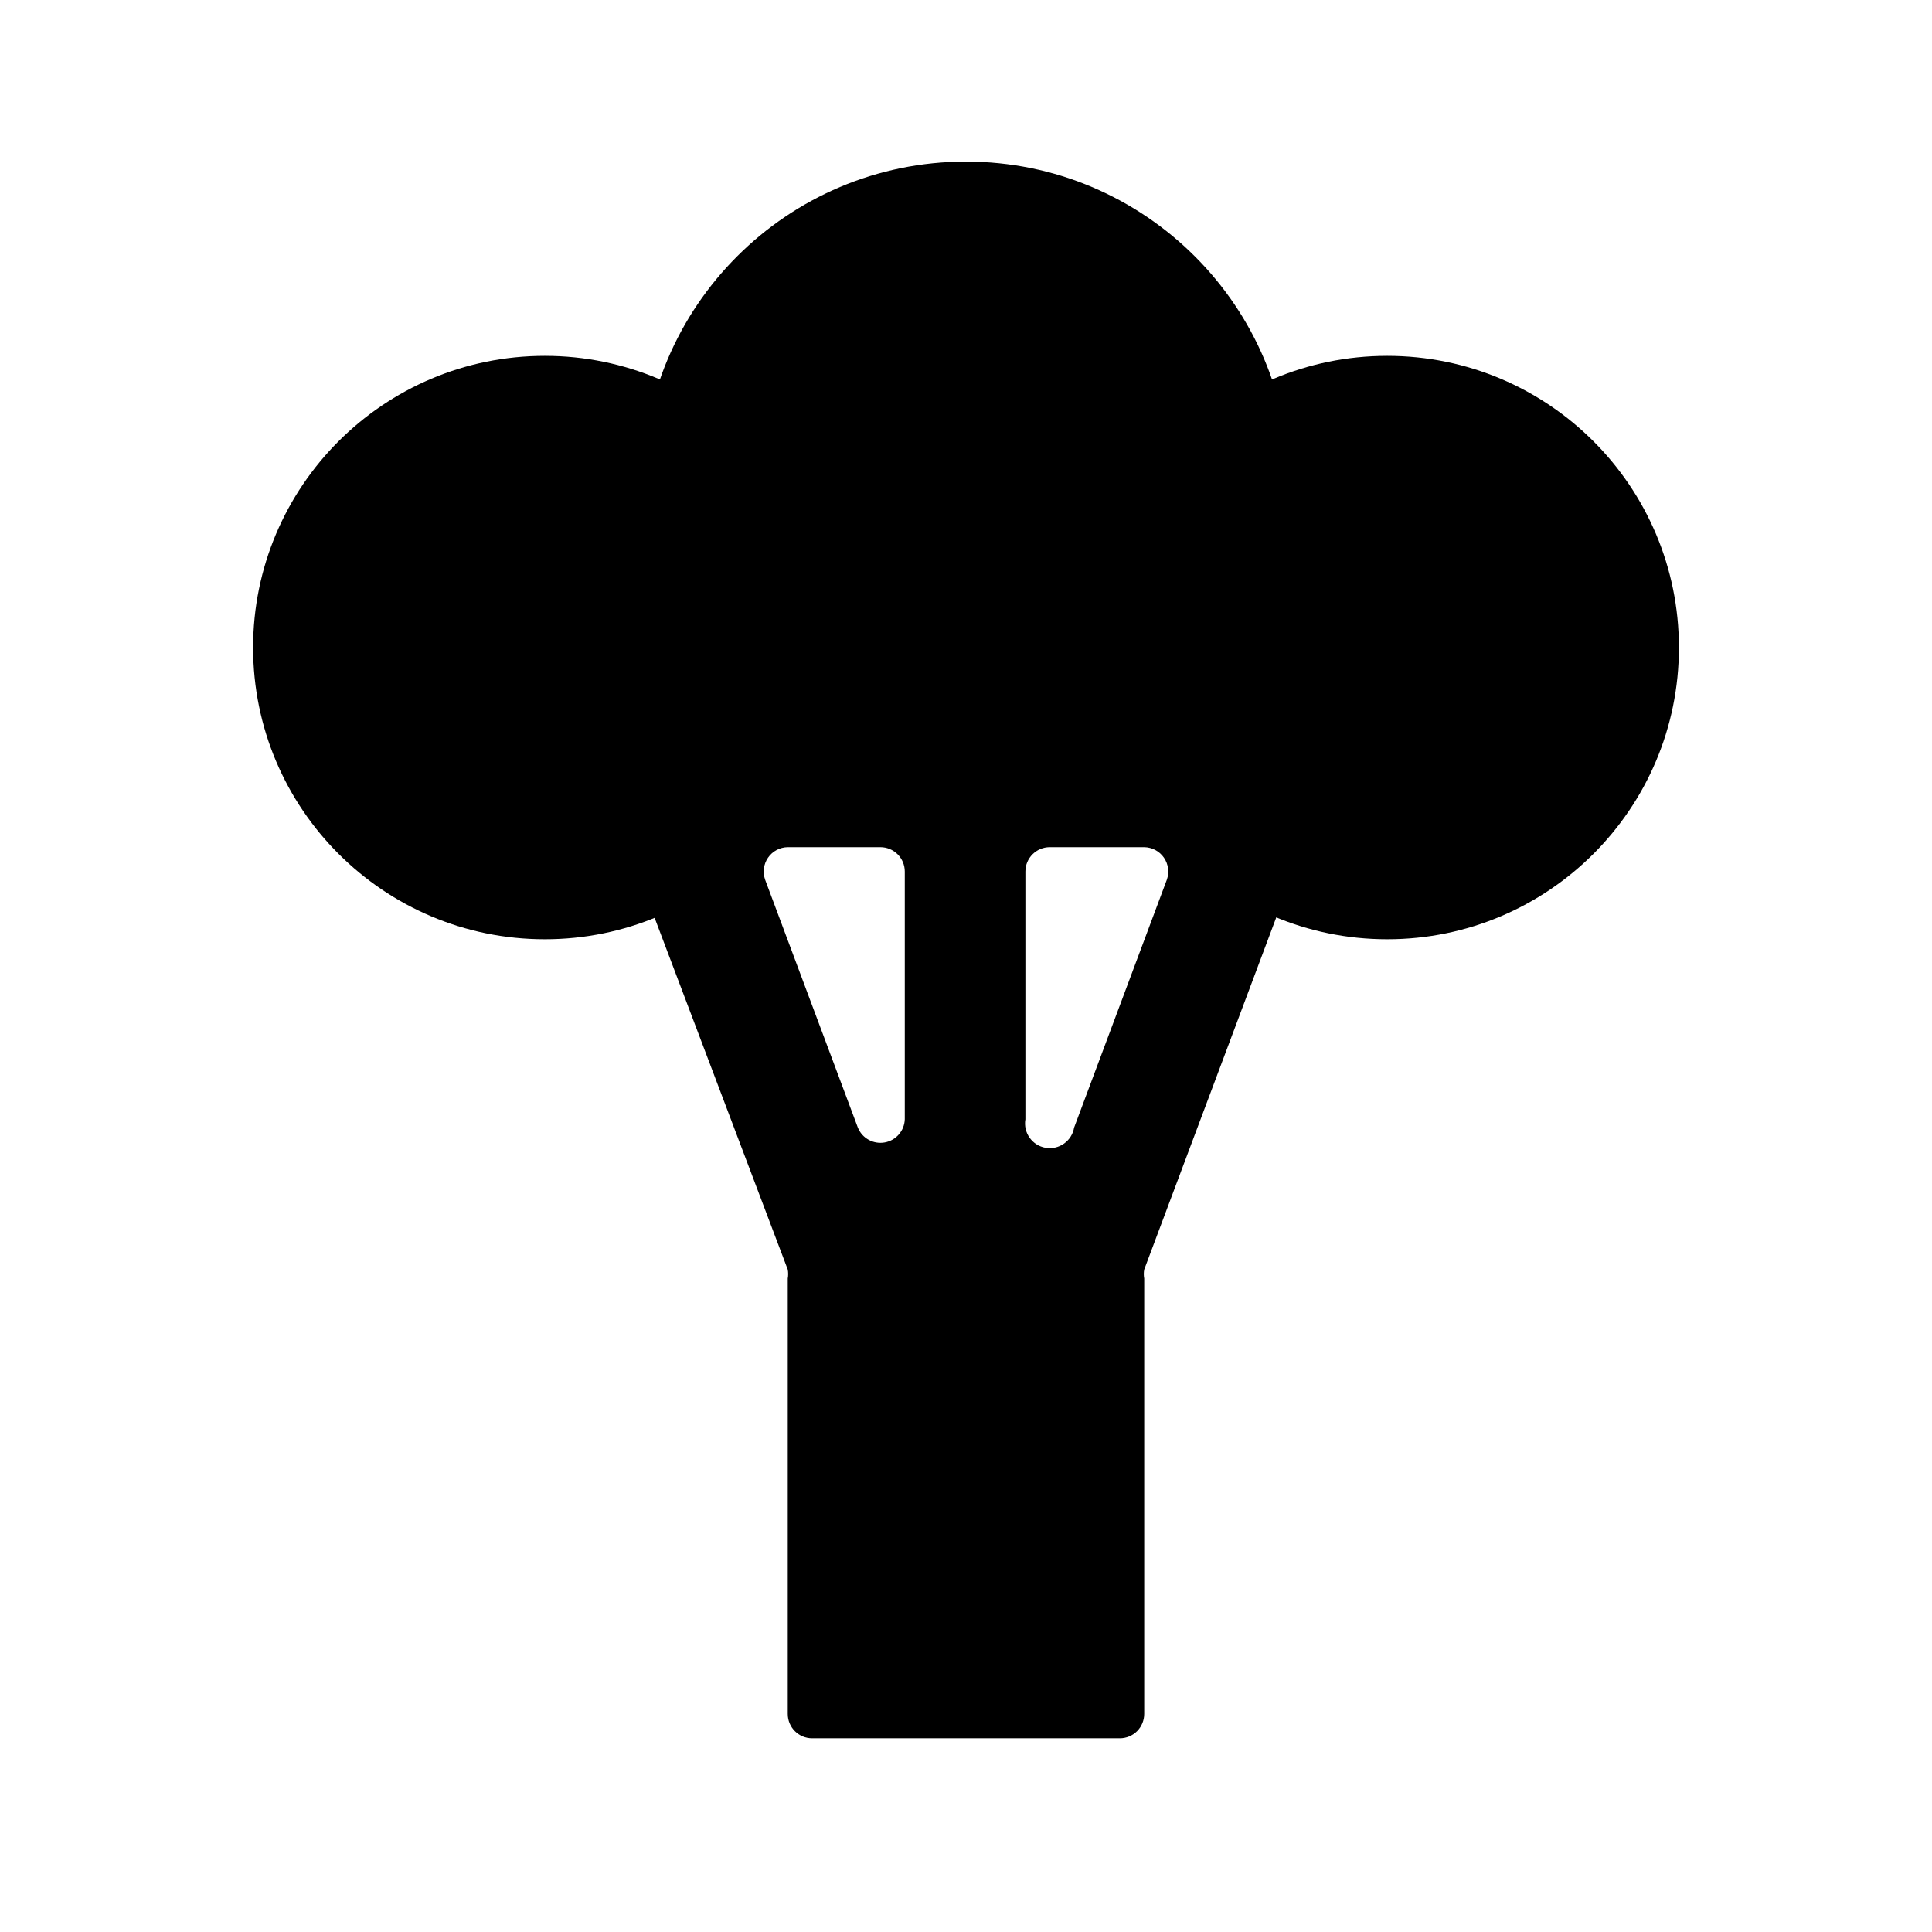 <?xml version="1.0" encoding="UTF-8"?>
<!-- Uploaded to: SVG Repo, www.svgrepo.com, Generator: SVG Repo Mixer Tools -->
<svg fill="#000000" width="800px" height="800px" version="1.1" viewBox="144 144 512 512" xmlns="http://www.w3.org/2000/svg">
 <g>
  <path d="m301.75 345.68 51.012 134.77c0.148 0.781 0.148 1.582 0 2.363v115.4c0 3.566 2.891 6.457 6.457 6.457h81.555c1.711 0 3.352-0.68 4.562-1.891 1.211-1.211 1.891-2.852 1.891-4.566v-115.4c-0.148-0.781-0.148-1.582 0-2.363l50.539-134.77c0.715-1.965 0.434-4.152-0.758-5.871-1.188-1.723-3.137-2.758-5.227-2.785h-184.05c-2.09 0.027-4.039 1.062-5.227 2.785-1.188 1.719-1.469 3.906-0.758 5.871zm51.012 22.832h24.562c1.711 0 3.352 0.68 4.562 1.891 1.211 1.211 1.891 2.852 1.891 4.562v65.652c-0.098 3.051-2.32 5.613-5.324 6.144-3.004 0.535-5.973-1.109-7.113-3.938l-24.562-65.652 0.004-0.004c-0.715-1.965-0.434-4.152 0.754-5.871 1.188-1.723 3.137-2.758 5.227-2.785zm62.977 72.109v-65.656c0-3.562 2.891-6.453 6.457-6.453h25.031c2.09 0.027 4.039 1.062 5.227 2.785 1.188 1.719 1.469 3.906 0.758 5.871l-24.562 65.652v0.004c-0.609 3.562-3.992 5.961-7.559 5.352-3.562-0.609-5.961-3.992-5.352-7.559z"/>
  <path d="m365.68 315.61c0 42.695-34.609 77.305-77.301 77.305-42.695 0-77.305-34.609-77.305-77.305 0-42.691 34.609-77.301 77.305-77.301 42.691 0 77.301 34.609 77.301 77.301"/>
  <path d="m588.93 315.61c0 42.695-34.609 77.305-77.301 77.305-42.695 0-77.305-34.609-77.305-77.305 0-42.691 34.609-77.301 77.305-77.301 42.691 0 77.301 34.609 77.301 77.301"/>
  <path d="m485.8 272.63c0 47.391-38.418 85.805-85.805 85.805-47.391 0-85.805-38.414-85.805-85.805 0-47.387 38.414-85.805 85.805-85.805 47.387 0 85.805 38.418 85.805 85.805"/>
 </g>
</svg>